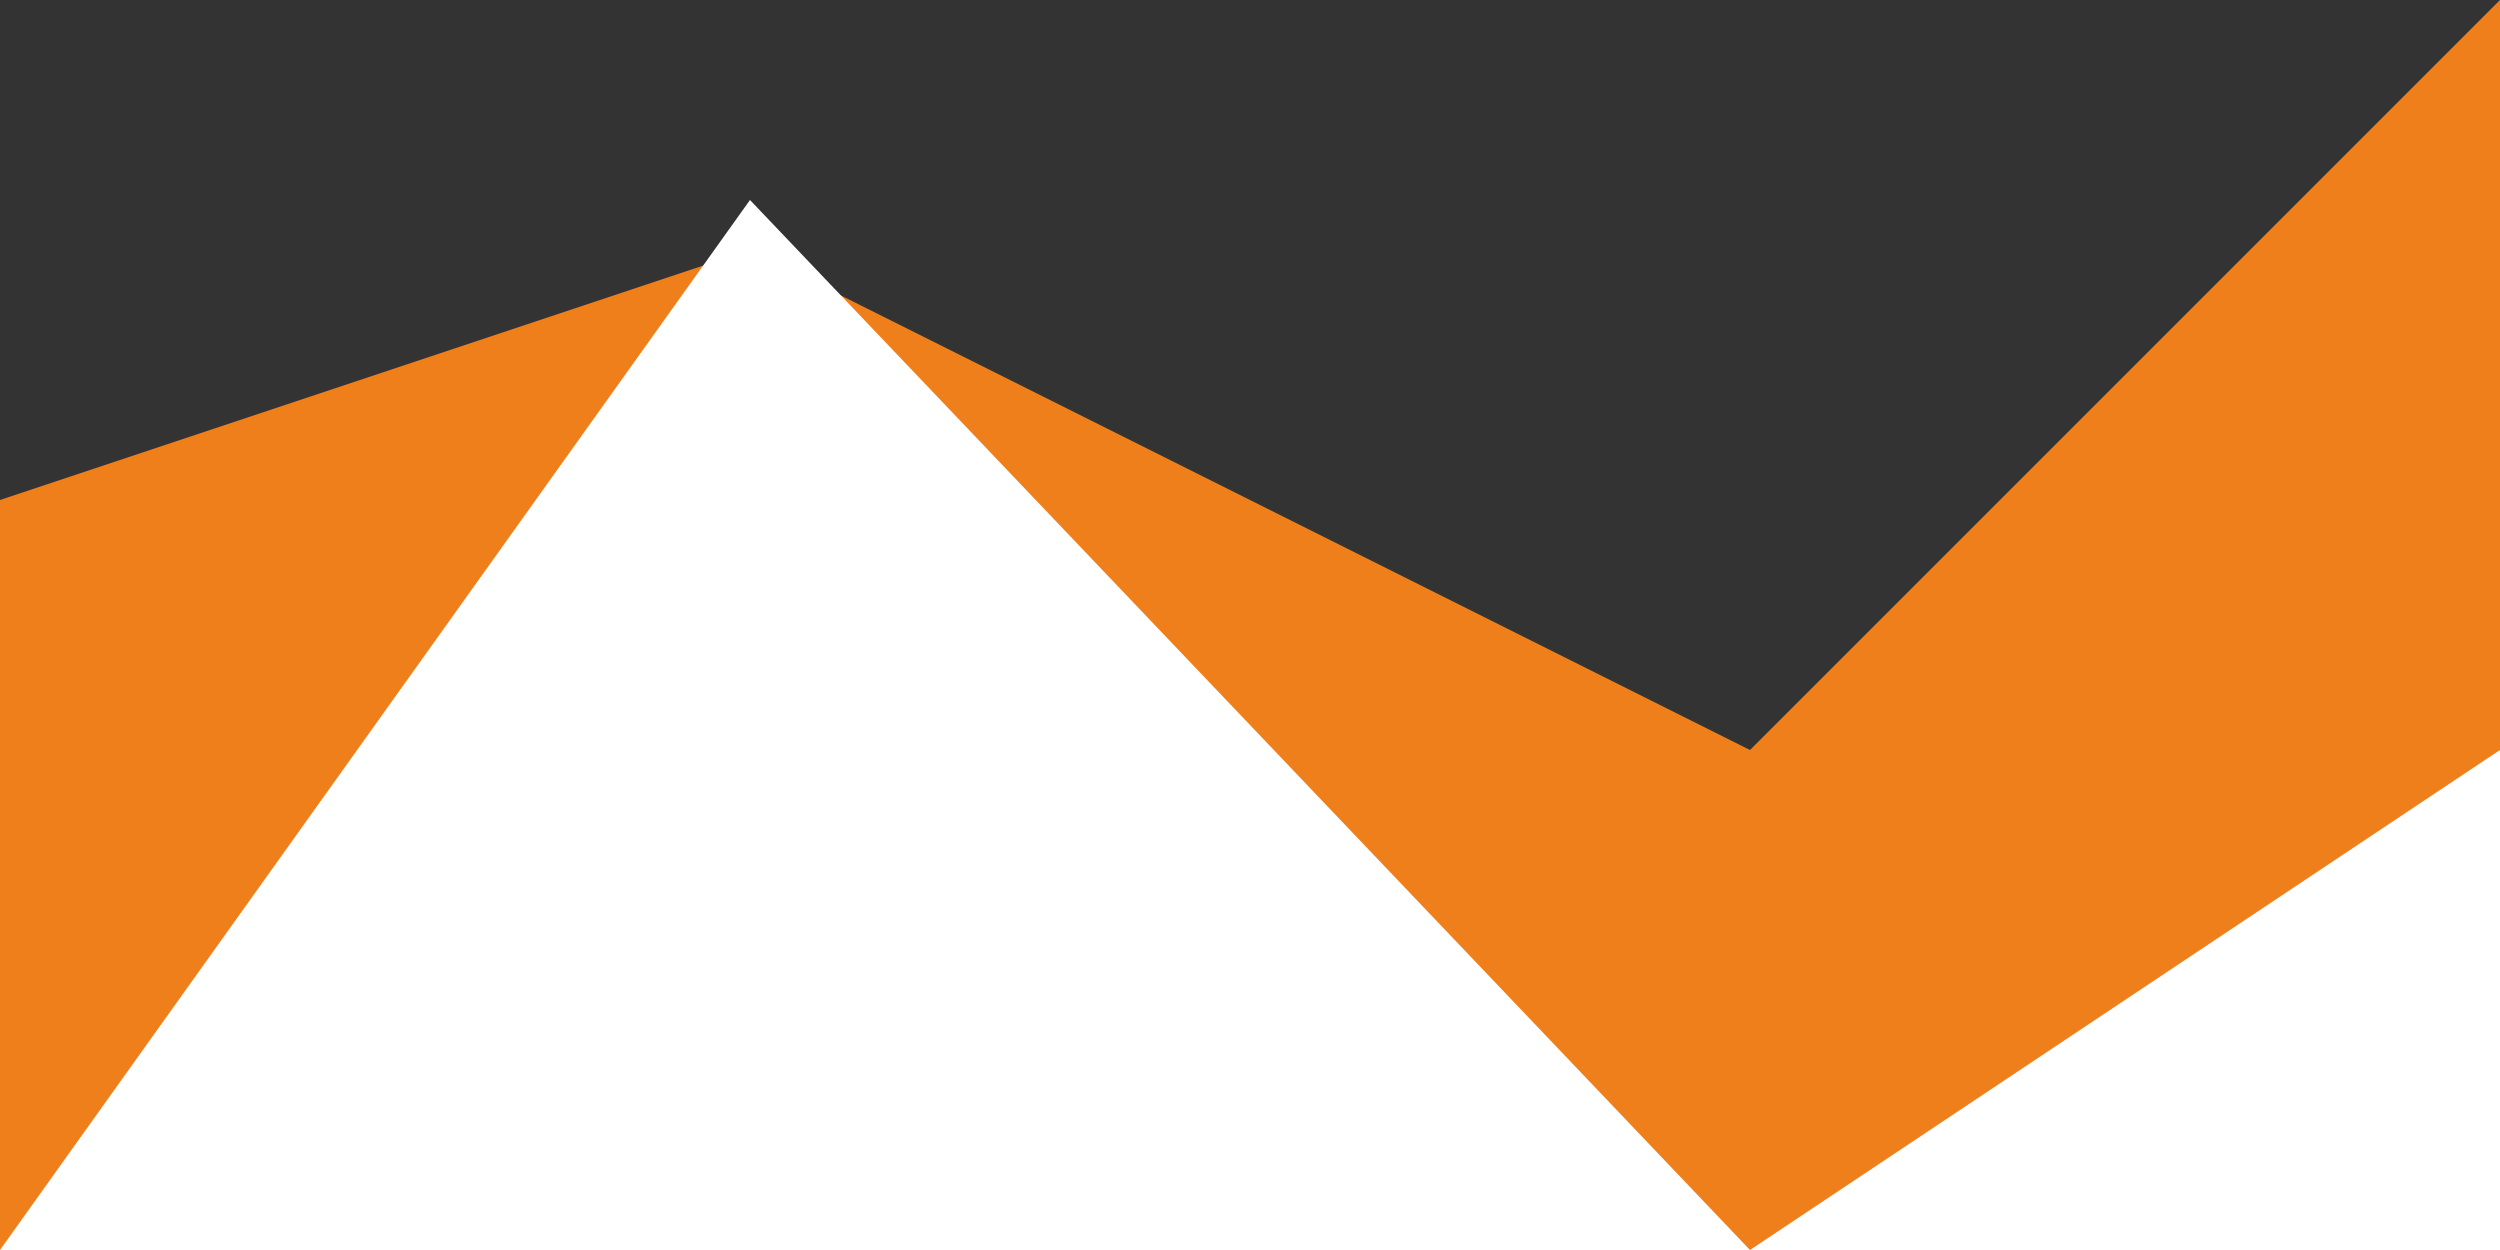 <svg xmlns="http://www.w3.org/2000/svg" xmlns:xlink="http://www.w3.org/1999/xlink" viewBox="0 0 100 50" preserveAspectRatio="none"><rect x="0" y="0" width="100" height="50" fill="#333333" stroke="none"/><polygon fill="#ef7f1a" points="0,20 30,10 70,30 100,0 100,50 0,50"></polygon><polygon fill="#ffffff" points="0,50 30,8 70,50 100,30 100,50"></polygon></svg>